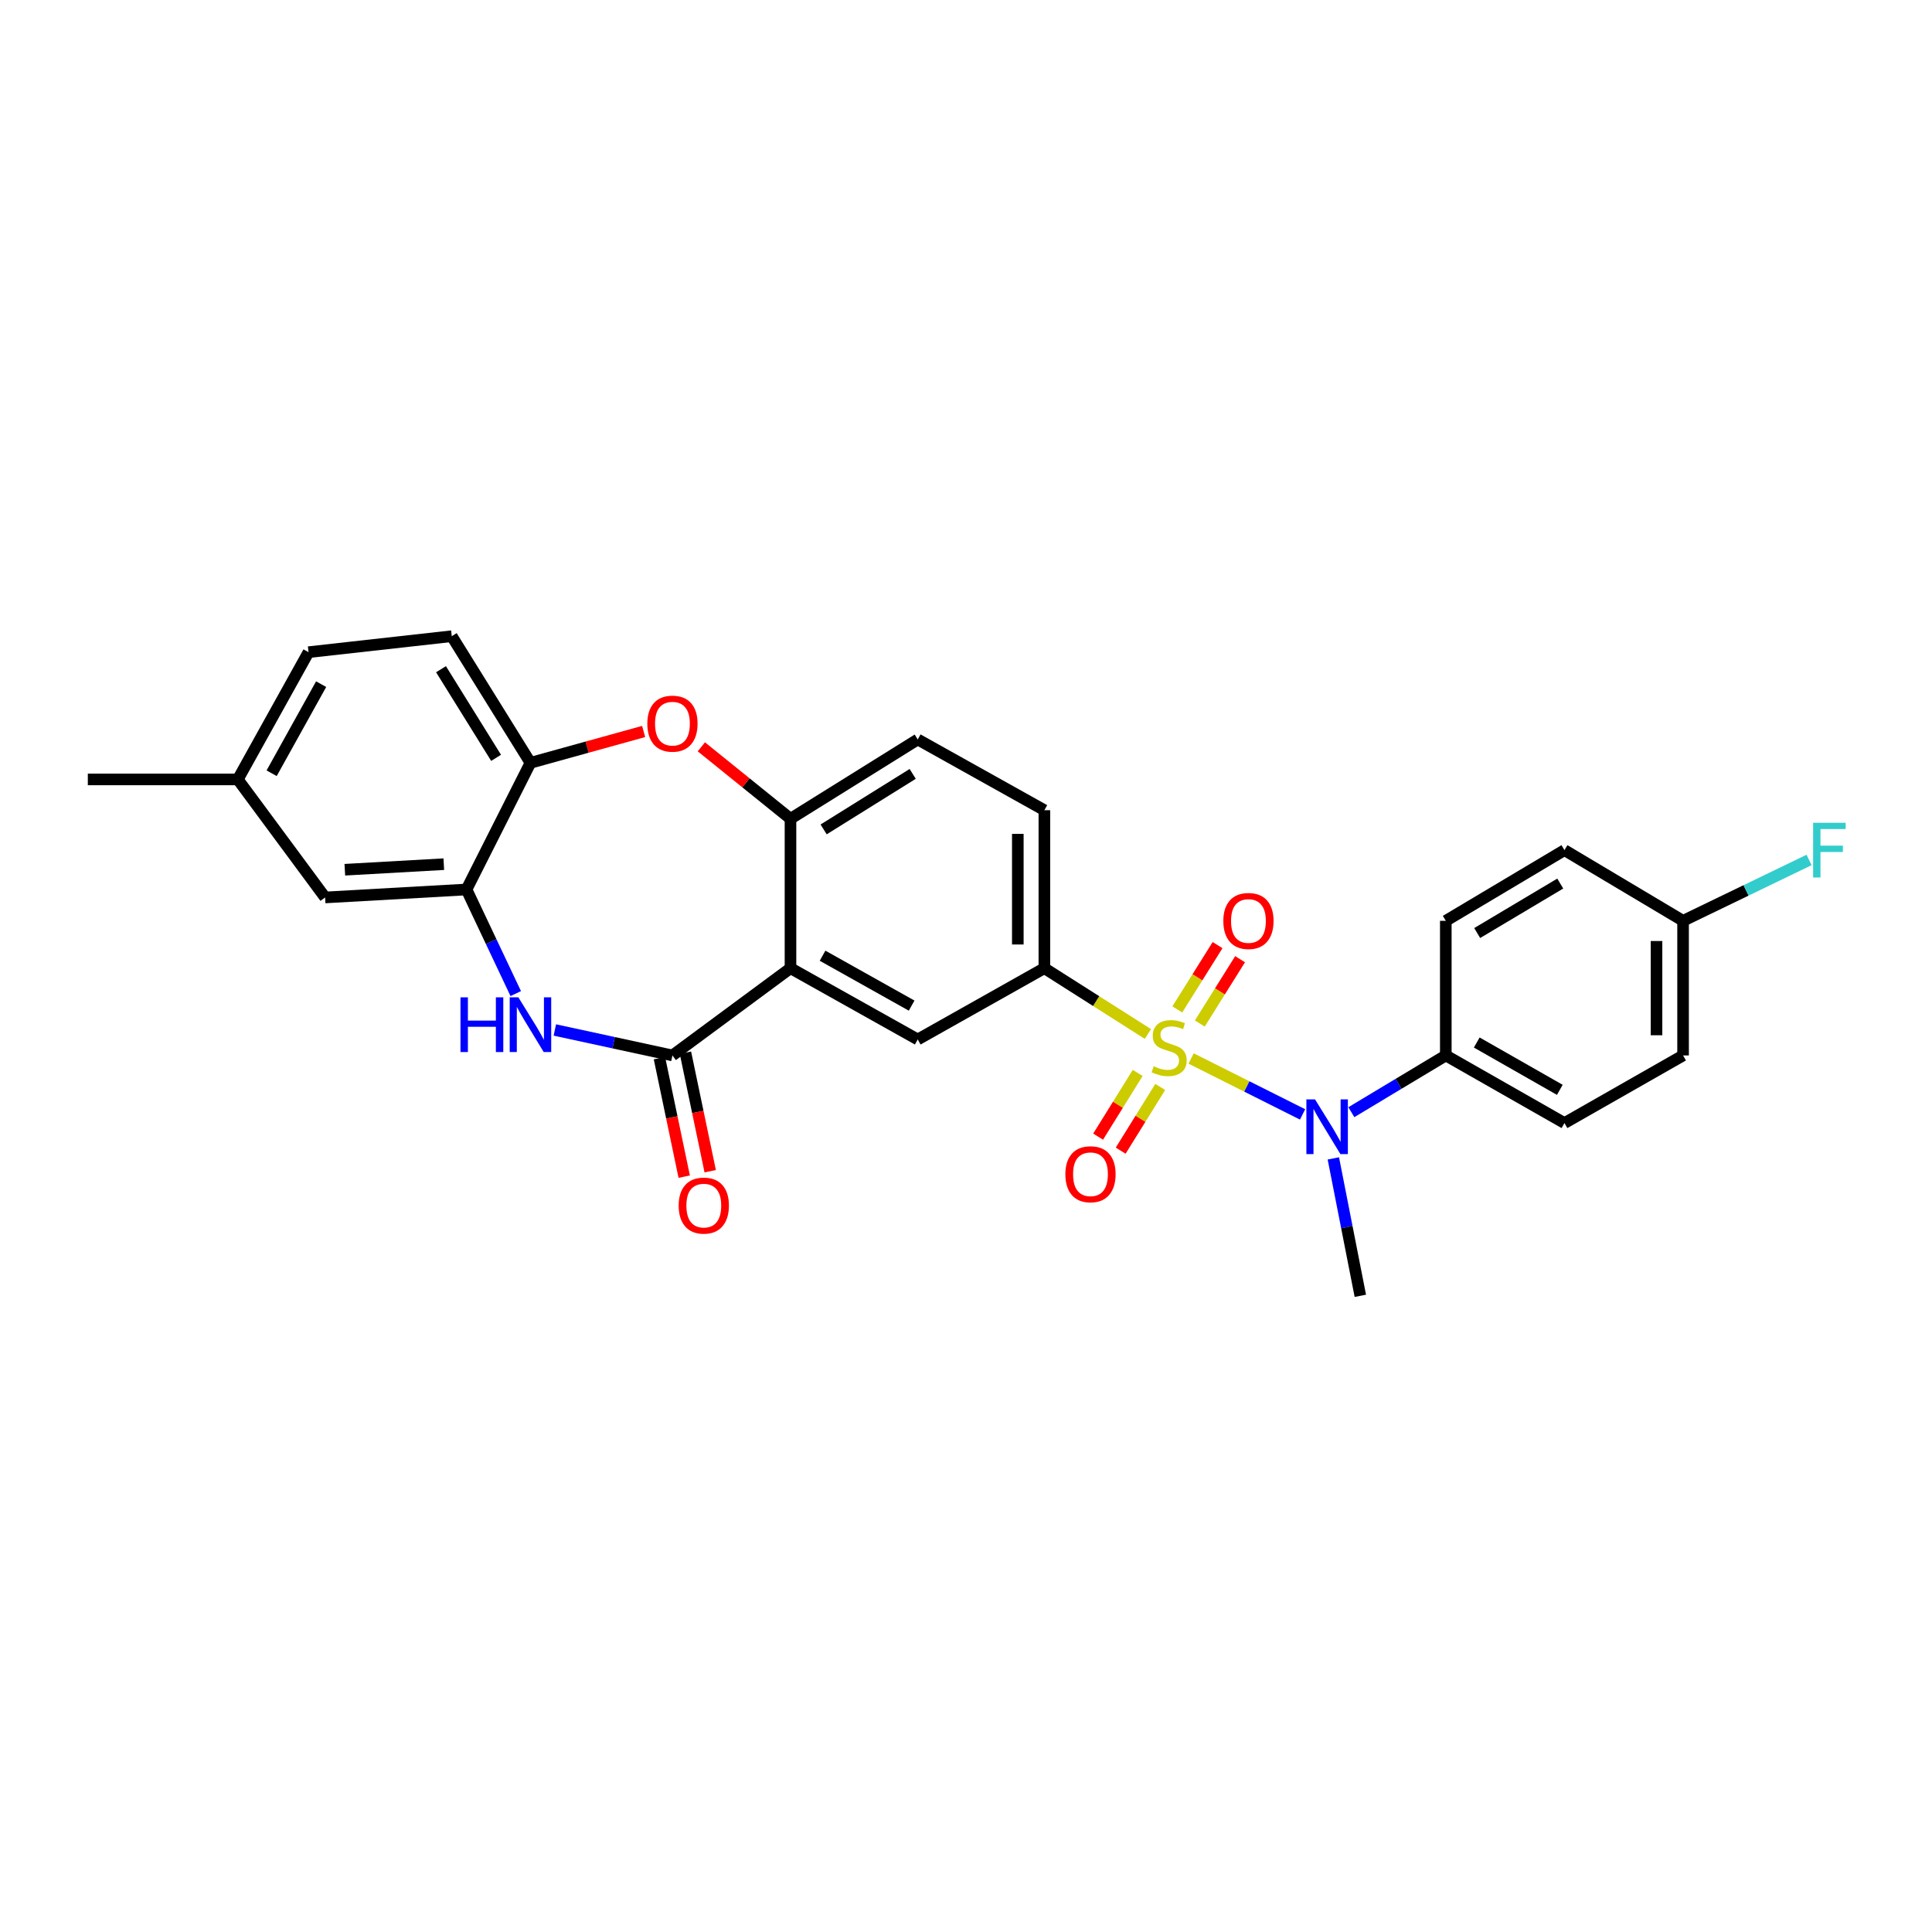<?xml version='1.0' encoding='iso-8859-1'?>
<svg version='1.1' baseProfile='full'
              xmlns='http://www.w3.org/2000/svg'
                      xmlns:rdkit='http://www.rdkit.org/xml'
                      xmlns:xlink='http://www.w3.org/1999/xlink'
                  xml:space='preserve'
width='1000px' height='1000px' viewBox='0 0 1000 1000'>
<!-- END OF HEADER -->
<rect style='opacity:1.0;fill:#FFFFFF;stroke:none' width='1000' height='1000' x='0' y='0'> </rect>
<path class='bond-3' d='M 616.512,547.874 L 645.362,562.348' style='fill:none;fill-rule:evenodd;stroke:#CCCC00;stroke-width:6px;stroke-linecap:butt;stroke-linejoin:miter;stroke-opacity:1' />
<path class='bond-3' d='M 645.362,562.348 L 674.212,576.821' style='fill:none;fill-rule:evenodd;stroke:#0000FF;stroke-width:6px;stroke-linecap:butt;stroke-linejoin:miter;stroke-opacity:1' />
<path class='bond-4' d='M 594.152,535.185 L 567.359,518.158' style='fill:none;fill-rule:evenodd;stroke:#CCCC00;stroke-width:6px;stroke-linecap:butt;stroke-linejoin:miter;stroke-opacity:1' />
<path class='bond-4' d='M 567.359,518.158 L 540.567,501.13' style='fill:none;fill-rule:evenodd;stroke:#000000;stroke-width:6px;stroke-linecap:butt;stroke-linejoin:miter;stroke-opacity:1' />
<path class='bond-10' d='M 621.023,529.765 L 631.443,513.124' style='fill:none;fill-rule:evenodd;stroke:#CCCC00;stroke-width:6px;stroke-linecap:butt;stroke-linejoin:miter;stroke-opacity:1' />
<path class='bond-10' d='M 631.443,513.124 L 641.863,496.483' style='fill:none;fill-rule:evenodd;stroke:#FF0000;stroke-width:6px;stroke-linecap:butt;stroke-linejoin:miter;stroke-opacity:1' />
<path class='bond-10' d='M 609.372,522.47 L 619.792,505.829' style='fill:none;fill-rule:evenodd;stroke:#CCCC00;stroke-width:6px;stroke-linecap:butt;stroke-linejoin:miter;stroke-opacity:1' />
<path class='bond-10' d='M 619.792,505.829 L 630.212,489.188' style='fill:none;fill-rule:evenodd;stroke:#FF0000;stroke-width:6px;stroke-linecap:butt;stroke-linejoin:miter;stroke-opacity:1' />
<path class='bond-11' d='M 588.864,555.353 L 578.623,571.838' style='fill:none;fill-rule:evenodd;stroke:#CCCC00;stroke-width:6px;stroke-linecap:butt;stroke-linejoin:miter;stroke-opacity:1' />
<path class='bond-11' d='M 578.623,571.838 L 568.381,588.323' style='fill:none;fill-rule:evenodd;stroke:#FF0000;stroke-width:6px;stroke-linecap:butt;stroke-linejoin:miter;stroke-opacity:1' />
<path class='bond-11' d='M 600.541,562.607 L 590.299,579.092' style='fill:none;fill-rule:evenodd;stroke:#CCCC00;stroke-width:6px;stroke-linecap:butt;stroke-linejoin:miter;stroke-opacity:1' />
<path class='bond-11' d='M 590.299,579.092 L 580.058,595.577' style='fill:none;fill-rule:evenodd;stroke:#FF0000;stroke-width:6px;stroke-linecap:butt;stroke-linejoin:miter;stroke-opacity:1' />
<path class='bond-0' d='M 409.157,501.13 L 475.019,538.032' style='fill:none;fill-rule:evenodd;stroke:#000000;stroke-width:6px;stroke-linecap:butt;stroke-linejoin:miter;stroke-opacity:1' />
<path class='bond-0' d='M 425.756,494.673 L 471.859,520.504' style='fill:none;fill-rule:evenodd;stroke:#000000;stroke-width:6px;stroke-linecap:butt;stroke-linejoin:miter;stroke-opacity:1' />
<path class='bond-1' d='M 409.157,501.13 L 348.054,546.295' style='fill:none;fill-rule:evenodd;stroke:#000000;stroke-width:6px;stroke-linecap:butt;stroke-linejoin:miter;stroke-opacity:1' />
<path class='bond-28' d='M 409.157,501.13 L 409.157,423.798' style='fill:none;fill-rule:evenodd;stroke:#000000;stroke-width:6px;stroke-linecap:butt;stroke-linejoin:miter;stroke-opacity:1' />
<path class='bond-2' d='M 348.054,546.295 L 317.619,539.704' style='fill:none;fill-rule:evenodd;stroke:#000000;stroke-width:6px;stroke-linecap:butt;stroke-linejoin:miter;stroke-opacity:1' />
<path class='bond-2' d='M 317.619,539.704 L 287.183,533.113' style='fill:none;fill-rule:evenodd;stroke:#0000FF;stroke-width:6px;stroke-linecap:butt;stroke-linejoin:miter;stroke-opacity:1' />
<path class='bond-13' d='M 341.326,547.702 L 347.737,578.369' style='fill:none;fill-rule:evenodd;stroke:#000000;stroke-width:6px;stroke-linecap:butt;stroke-linejoin:miter;stroke-opacity:1' />
<path class='bond-13' d='M 347.737,578.369 L 354.147,609.036' style='fill:none;fill-rule:evenodd;stroke:#FF0000;stroke-width:6px;stroke-linecap:butt;stroke-linejoin:miter;stroke-opacity:1' />
<path class='bond-13' d='M 354.782,544.889 L 361.192,575.556' style='fill:none;fill-rule:evenodd;stroke:#000000;stroke-width:6px;stroke-linecap:butt;stroke-linejoin:miter;stroke-opacity:1' />
<path class='bond-13' d='M 361.192,575.556 L 367.603,606.223' style='fill:none;fill-rule:evenodd;stroke:#FF0000;stroke-width:6px;stroke-linecap:butt;stroke-linejoin:miter;stroke-opacity:1' />
<path class='bond-8' d='M 266.951,514.284 L 254.208,487.34' style='fill:none;fill-rule:evenodd;stroke:#0000FF;stroke-width:6px;stroke-linecap:butt;stroke-linejoin:miter;stroke-opacity:1' />
<path class='bond-8' d='M 254.208,487.34 L 241.465,460.395' style='fill:none;fill-rule:evenodd;stroke:#000000;stroke-width:6px;stroke-linecap:butt;stroke-linejoin:miter;stroke-opacity:1' />
<path class='bond-12' d='M 699.453,575.669 L 723.899,560.982' style='fill:none;fill-rule:evenodd;stroke:#0000FF;stroke-width:6px;stroke-linecap:butt;stroke-linejoin:miter;stroke-opacity:1' />
<path class='bond-12' d='M 723.899,560.982 L 748.346,546.295' style='fill:none;fill-rule:evenodd;stroke:#000000;stroke-width:6px;stroke-linecap:butt;stroke-linejoin:miter;stroke-opacity:1' />
<path class='bond-26' d='M 690.14,599.587 L 697.122,635.148' style='fill:none;fill-rule:evenodd;stroke:#0000FF;stroke-width:6px;stroke-linecap:butt;stroke-linejoin:miter;stroke-opacity:1' />
<path class='bond-26' d='M 697.122,635.148 L 704.105,670.709' style='fill:none;fill-rule:evenodd;stroke:#000000;stroke-width:6px;stroke-linecap:butt;stroke-linejoin:miter;stroke-opacity:1' />
<path class='bond-7' d='M 540.567,501.13 L 475.019,538.032' style='fill:none;fill-rule:evenodd;stroke:#000000;stroke-width:6px;stroke-linecap:butt;stroke-linejoin:miter;stroke-opacity:1' />
<path class='bond-15' d='M 540.567,501.13 L 540.567,419.354' style='fill:none;fill-rule:evenodd;stroke:#000000;stroke-width:6px;stroke-linecap:butt;stroke-linejoin:miter;stroke-opacity:1' />
<path class='bond-15' d='M 526.82,488.864 L 526.82,431.62' style='fill:none;fill-rule:evenodd;stroke:#000000;stroke-width:6px;stroke-linecap:butt;stroke-linejoin:miter;stroke-opacity:1' />
<path class='bond-5' d='M 409.157,423.798 L 475.019,382.742' style='fill:none;fill-rule:evenodd;stroke:#000000;stroke-width:6px;stroke-linecap:butt;stroke-linejoin:miter;stroke-opacity:1' />
<path class='bond-5' d='M 426.309,429.305 L 472.411,400.566' style='fill:none;fill-rule:evenodd;stroke:#000000;stroke-width:6px;stroke-linecap:butt;stroke-linejoin:miter;stroke-opacity:1' />
<path class='bond-6' d='M 409.157,423.798 L 386.087,405.177' style='fill:none;fill-rule:evenodd;stroke:#000000;stroke-width:6px;stroke-linecap:butt;stroke-linejoin:miter;stroke-opacity:1' />
<path class='bond-6' d='M 386.087,405.177 L 363.017,386.556' style='fill:none;fill-rule:evenodd;stroke:#FF0000;stroke-width:6px;stroke-linecap:butt;stroke-linejoin:miter;stroke-opacity:1' />
<path class='bond-9' d='M 333.148,378.609 L 303.856,386.724' style='fill:none;fill-rule:evenodd;stroke:#FF0000;stroke-width:6px;stroke-linecap:butt;stroke-linejoin:miter;stroke-opacity:1' />
<path class='bond-9' d='M 303.856,386.724 L 274.564,394.839' style='fill:none;fill-rule:evenodd;stroke:#000000;stroke-width:6px;stroke-linecap:butt;stroke-linejoin:miter;stroke-opacity:1' />
<path class='bond-14' d='M 241.465,460.395 L 168.28,464.519' style='fill:none;fill-rule:evenodd;stroke:#000000;stroke-width:6px;stroke-linecap:butt;stroke-linejoin:miter;stroke-opacity:1' />
<path class='bond-14' d='M 229.714,447.289 L 178.484,450.175' style='fill:none;fill-rule:evenodd;stroke:#000000;stroke-width:6px;stroke-linecap:butt;stroke-linejoin:miter;stroke-opacity:1' />
<path class='bond-30' d='M 241.465,460.395 L 274.564,394.839' style='fill:none;fill-rule:evenodd;stroke:#000000;stroke-width:6px;stroke-linecap:butt;stroke-linejoin:miter;stroke-opacity:1' />
<path class='bond-17' d='M 274.564,394.839 L 233.828,329.291' style='fill:none;fill-rule:evenodd;stroke:#000000;stroke-width:6px;stroke-linecap:butt;stroke-linejoin:miter;stroke-opacity:1' />
<path class='bond-17' d='M 256.778,392.263 L 228.263,346.379' style='fill:none;fill-rule:evenodd;stroke:#000000;stroke-width:6px;stroke-linecap:butt;stroke-linejoin:miter;stroke-opacity:1' />
<path class='bond-18' d='M 748.346,546.295 L 809.762,581.296' style='fill:none;fill-rule:evenodd;stroke:#000000;stroke-width:6px;stroke-linecap:butt;stroke-linejoin:miter;stroke-opacity:1' />
<path class='bond-18' d='M 764.364,539.602 L 807.356,564.102' style='fill:none;fill-rule:evenodd;stroke:#000000;stroke-width:6px;stroke-linecap:butt;stroke-linejoin:miter;stroke-opacity:1' />
<path class='bond-19' d='M 748.346,546.295 L 748.346,476.616' style='fill:none;fill-rule:evenodd;stroke:#000000;stroke-width:6px;stroke-linecap:butt;stroke-linejoin:miter;stroke-opacity:1' />
<path class='bond-20' d='M 168.28,464.519 L 123.092,403.431' style='fill:none;fill-rule:evenodd;stroke:#000000;stroke-width:6px;stroke-linecap:butt;stroke-linejoin:miter;stroke-opacity:1' />
<path class='bond-16' d='M 540.567,419.354 L 475.019,382.742' style='fill:none;fill-rule:evenodd;stroke:#000000;stroke-width:6px;stroke-linecap:butt;stroke-linejoin:miter;stroke-opacity:1' />
<path class='bond-22' d='M 233.828,329.291 L 159.696,337.562' style='fill:none;fill-rule:evenodd;stroke:#000000;stroke-width:6px;stroke-linecap:butt;stroke-linejoin:miter;stroke-opacity:1' />
<path class='bond-24' d='M 809.762,581.296 L 871.156,546.295' style='fill:none;fill-rule:evenodd;stroke:#000000;stroke-width:6px;stroke-linecap:butt;stroke-linejoin:miter;stroke-opacity:1' />
<path class='bond-23' d='M 748.346,476.616 L 809.762,440.027' style='fill:none;fill-rule:evenodd;stroke:#000000;stroke-width:6px;stroke-linecap:butt;stroke-linejoin:miter;stroke-opacity:1' />
<path class='bond-23' d='M 764.594,482.937 L 807.585,457.325' style='fill:none;fill-rule:evenodd;stroke:#000000;stroke-width:6px;stroke-linecap:butt;stroke-linejoin:miter;stroke-opacity:1' />
<path class='bond-27' d='M 123.092,403.431 L 45.455,403.431' style='fill:none;fill-rule:evenodd;stroke:#000000;stroke-width:6px;stroke-linecap:butt;stroke-linejoin:miter;stroke-opacity:1' />
<path class='bond-31' d='M 123.092,403.431 L 159.696,337.562' style='fill:none;fill-rule:evenodd;stroke:#000000;stroke-width:6px;stroke-linecap:butt;stroke-linejoin:miter;stroke-opacity:1' />
<path class='bond-31' d='M 140.598,400.228 L 166.221,354.119' style='fill:none;fill-rule:evenodd;stroke:#000000;stroke-width:6px;stroke-linecap:butt;stroke-linejoin:miter;stroke-opacity:1' />
<path class='bond-21' d='M 871.156,476.616 L 809.762,440.027' style='fill:none;fill-rule:evenodd;stroke:#000000;stroke-width:6px;stroke-linecap:butt;stroke-linejoin:miter;stroke-opacity:1' />
<path class='bond-25' d='M 871.156,476.616 L 903.762,460.863' style='fill:none;fill-rule:evenodd;stroke:#000000;stroke-width:6px;stroke-linecap:butt;stroke-linejoin:miter;stroke-opacity:1' />
<path class='bond-25' d='M 903.762,460.863 L 936.369,445.111' style='fill:none;fill-rule:evenodd;stroke:#33CCCC;stroke-width:6px;stroke-linecap:butt;stroke-linejoin:miter;stroke-opacity:1' />
<path class='bond-29' d='M 871.156,476.616 L 871.156,546.295' style='fill:none;fill-rule:evenodd;stroke:#000000;stroke-width:6px;stroke-linecap:butt;stroke-linejoin:miter;stroke-opacity:1' />
<path class='bond-29' d='M 857.409,487.068 L 857.409,535.843' style='fill:none;fill-rule:evenodd;stroke:#000000;stroke-width:6px;stroke-linecap:butt;stroke-linejoin:miter;stroke-opacity:1' />
<path  class='atom-0' d='M 597.145 551.891
Q 597.465 552.011, 598.785 552.571
Q 600.105 553.131, 601.545 553.491
Q 603.025 553.811, 604.465 553.811
Q 607.145 553.811, 608.705 552.531
Q 610.265 551.211, 610.265 548.931
Q 610.265 547.371, 609.465 546.411
Q 608.705 545.451, 607.505 544.931
Q 606.305 544.411, 604.305 543.811
Q 601.785 543.051, 600.265 542.331
Q 598.785 541.611, 597.705 540.091
Q 596.665 538.571, 596.665 536.011
Q 596.665 532.451, 599.065 530.251
Q 601.505 528.051, 606.305 528.051
Q 609.585 528.051, 613.305 529.611
L 612.385 532.691
Q 608.985 531.291, 606.425 531.291
Q 603.665 531.291, 602.145 532.451
Q 600.625 533.571, 600.665 535.531
Q 600.665 537.051, 601.425 537.971
Q 602.225 538.891, 603.345 539.411
Q 604.505 539.931, 606.425 540.531
Q 608.985 541.331, 610.505 542.131
Q 612.025 542.931, 613.105 544.571
Q 614.225 546.171, 614.225 548.931
Q 614.225 552.851, 611.585 554.971
Q 608.985 557.051, 604.625 557.051
Q 602.105 557.051, 600.185 556.491
Q 598.305 555.971, 596.065 555.051
L 597.145 551.891
' fill='#CCCC00'/>
<path  class='atom-3' d='M 238.344 516.22
L 242.184 516.22
L 242.184 528.26
L 256.664 528.26
L 256.664 516.22
L 260.504 516.22
L 260.504 544.54
L 256.664 544.54
L 256.664 531.46
L 242.184 531.46
L 242.184 544.54
L 238.344 544.54
L 238.344 516.22
' fill='#0000FF'/>
<path  class='atom-3' d='M 268.304 516.22
L 277.584 531.22
Q 278.504 532.7, 279.984 535.38
Q 281.464 538.06, 281.544 538.22
L 281.544 516.22
L 285.304 516.22
L 285.304 544.54
L 281.424 544.54
L 271.464 528.14
Q 270.304 526.22, 269.064 524.02
Q 267.864 521.82, 267.504 521.14
L 267.504 544.54
L 263.824 544.54
L 263.824 516.22
L 268.304 516.22
' fill='#0000FF'/>
<path  class='atom-4' d='M 680.661 569.037
L 689.941 584.037
Q 690.861 585.517, 692.341 588.197
Q 693.821 590.877, 693.901 591.037
L 693.901 569.037
L 697.661 569.037
L 697.661 597.357
L 693.781 597.357
L 683.821 580.957
Q 682.661 579.037, 681.421 576.837
Q 680.221 574.637, 679.861 573.957
L 679.861 597.357
L 676.181 597.357
L 676.181 569.037
L 680.661 569.037
' fill='#0000FF'/>
<path  class='atom-7' d='M 335.054 374.559
Q 335.054 367.759, 338.414 363.959
Q 341.774 360.159, 348.054 360.159
Q 354.334 360.159, 357.694 363.959
Q 361.054 367.759, 361.054 374.559
Q 361.054 381.439, 357.654 385.359
Q 354.254 389.239, 348.054 389.239
Q 341.814 389.239, 338.414 385.359
Q 335.054 381.479, 335.054 374.559
M 348.054 386.039
Q 352.374 386.039, 354.694 383.159
Q 357.054 380.239, 357.054 374.559
Q 357.054 368.999, 354.694 366.199
Q 352.374 363.359, 348.054 363.359
Q 343.734 363.359, 341.374 366.159
Q 339.054 368.959, 339.054 374.559
Q 339.054 380.279, 341.374 383.159
Q 343.734 386.039, 348.054 386.039
' fill='#FF0000'/>
<path  class='atom-11' d='M 633.194 476.696
Q 633.194 469.896, 636.554 466.096
Q 639.914 462.296, 646.194 462.296
Q 652.474 462.296, 655.834 466.096
Q 659.194 469.896, 659.194 476.696
Q 659.194 483.576, 655.794 487.496
Q 652.394 491.376, 646.194 491.376
Q 639.954 491.376, 636.554 487.496
Q 633.194 483.616, 633.194 476.696
M 646.194 488.176
Q 650.514 488.176, 652.834 485.296
Q 655.194 482.376, 655.194 476.696
Q 655.194 471.136, 652.834 468.336
Q 650.514 465.496, 646.194 465.496
Q 641.874 465.496, 639.514 468.296
Q 637.194 471.096, 637.194 476.696
Q 637.194 482.416, 639.514 485.296
Q 641.874 488.176, 646.194 488.176
' fill='#FF0000'/>
<path  class='atom-12' d='M 551.432 607.784
Q 551.432 600.984, 554.792 597.184
Q 558.152 593.384, 564.432 593.384
Q 570.712 593.384, 574.072 597.184
Q 577.432 600.984, 577.432 607.784
Q 577.432 614.664, 574.032 618.584
Q 570.632 622.464, 564.432 622.464
Q 558.192 622.464, 554.792 618.584
Q 551.432 614.704, 551.432 607.784
M 564.432 619.264
Q 568.752 619.264, 571.072 616.384
Q 573.432 613.464, 573.432 607.784
Q 573.432 602.224, 571.072 599.424
Q 568.752 596.584, 564.432 596.584
Q 560.112 596.584, 557.752 599.384
Q 555.432 602.184, 555.432 607.784
Q 555.432 613.504, 557.752 616.384
Q 560.112 619.264, 564.432 619.264
' fill='#FF0000'/>
<path  class='atom-14' d='M 351.283 624.013
Q 351.283 617.213, 354.643 613.413
Q 358.003 609.613, 364.283 609.613
Q 370.563 609.613, 373.923 613.413
Q 377.283 617.213, 377.283 624.013
Q 377.283 630.893, 373.883 634.813
Q 370.483 638.693, 364.283 638.693
Q 358.043 638.693, 354.643 634.813
Q 351.283 630.933, 351.283 624.013
M 364.283 635.493
Q 368.603 635.493, 370.923 632.613
Q 373.283 629.693, 373.283 624.013
Q 373.283 618.453, 370.923 615.653
Q 368.603 612.813, 364.283 612.813
Q 359.963 612.813, 357.603 615.613
Q 355.283 618.413, 355.283 624.013
Q 355.283 629.733, 357.603 632.613
Q 359.963 635.493, 364.283 635.493
' fill='#FF0000'/>
<path  class='atom-26' d='M 938.471 425.867
L 955.311 425.867
L 955.311 429.107
L 942.271 429.107
L 942.271 437.707
L 953.871 437.707
L 953.871 440.987
L 942.271 440.987
L 942.271 454.187
L 938.471 454.187
L 938.471 425.867
' fill='#33CCCC'/>
</svg>
